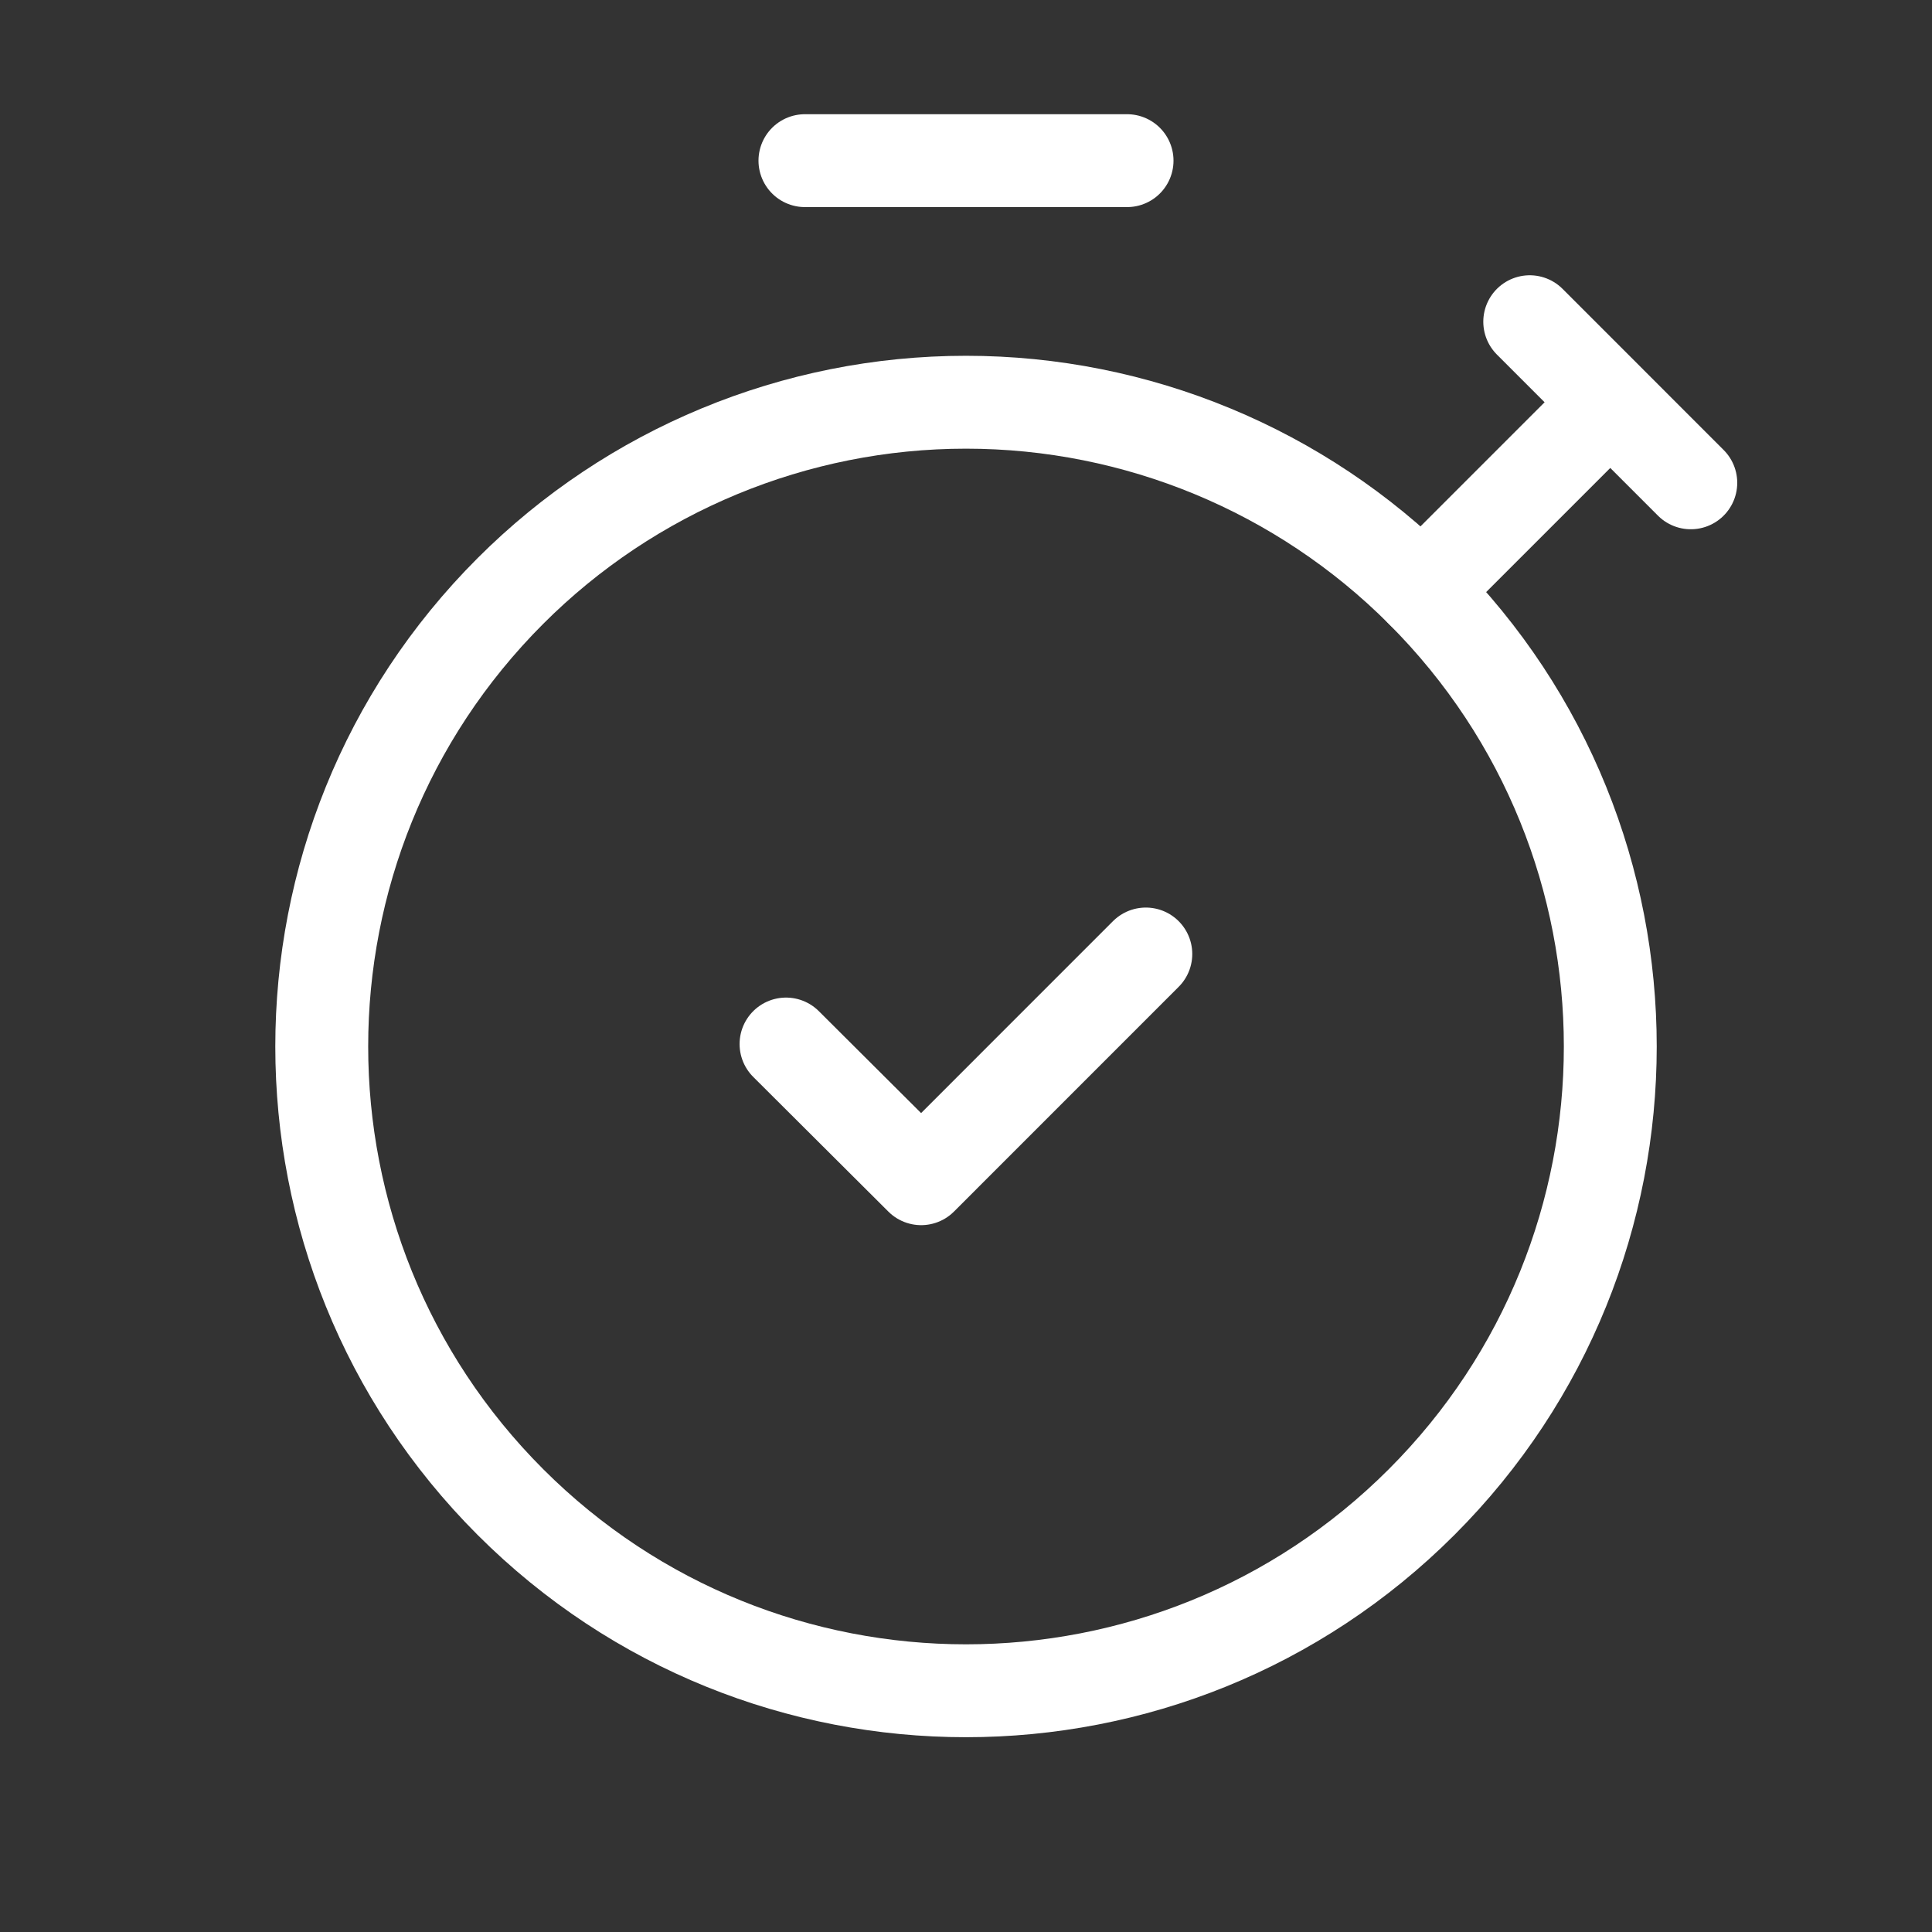 <svg width="52" height="52" viewBox="0 0 52 52" fill="none" xmlns="http://www.w3.org/2000/svg">
<rect x="0" y="0" width="52" height="52" fill="#333333" stroke="none"/>
<path d="M38.262 15.906C45.034 22.678 45.034 33.657 38.262 40.429C31.49 47.2 20.511 47.2 13.739 40.429C6.967 33.657 6.967 22.678 13.738 15.906C16.99 12.653 21.401 10.826 26 10.826C30.599 10.826 35.01 12.653 38.262 15.906" stroke="white" stroke-width="2.5" stroke-linecap="round" stroke-linejoin="round"/>
<path d="M21.665 4.324H30.335" stroke="white" stroke-width="2.5" stroke-linecap="round" stroke-linejoin="round"/>
<path d="M30.84 25.677L24.793 31.725L21.156 28.1" stroke="white" stroke-width="2.5" stroke-linecap="round" stroke-linejoin="round"/>
<path d="M45.508 12.995L41.173 8.659L43.341 10.827L38.262 15.906" stroke="white" stroke-width="2.5" stroke-linecap="round" stroke-linejoin="round"/>
</svg>
